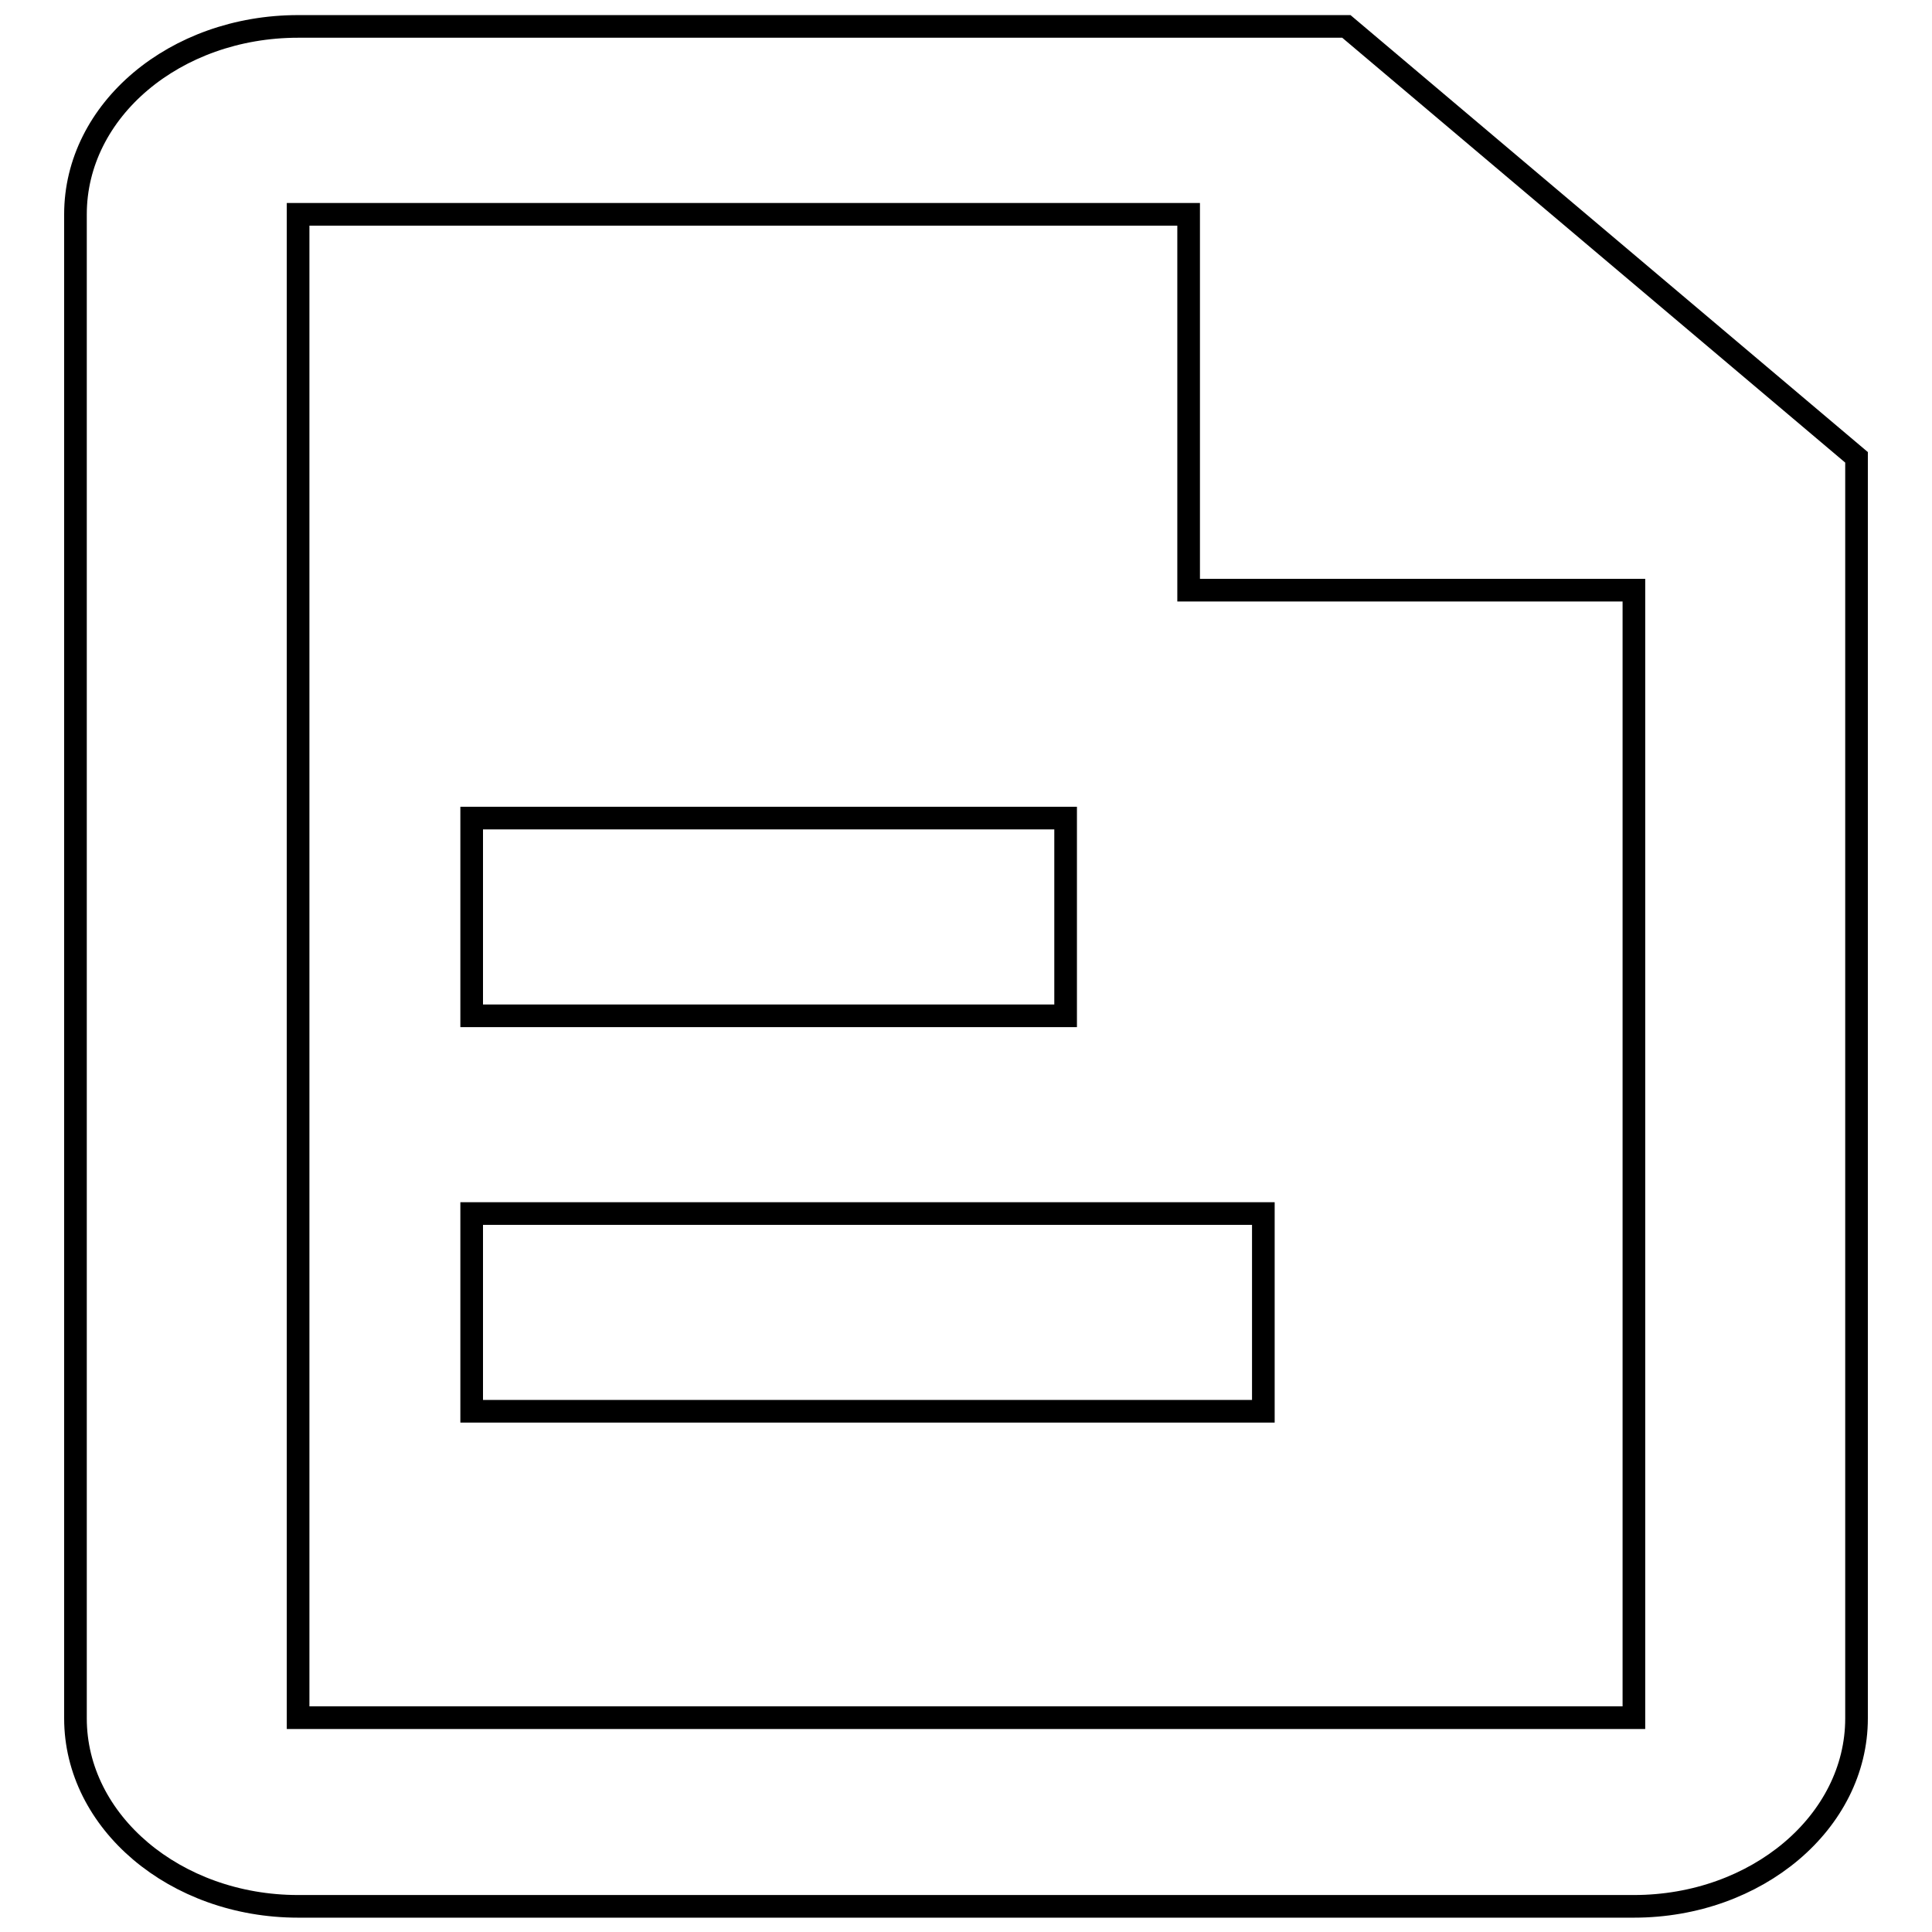 <?xml version="1.0" encoding="utf-8"?>
<!-- Svg Vector Icons : http://www.onlinewebfonts.com/icon -->
<!DOCTYPE svg PUBLIC "-//W3C//DTD SVG 1.1//EN" "http://www.w3.org/Graphics/SVG/1.1/DTD/svg11.dtd">
<svg version="1.1" xmlns="http://www.w3.org/2000/svg" xmlns:xlink="http://www.w3.org/1999/xlink" x="0px" y="0px" viewBox="0 0 256 256" enable-background="new 0 0 256 256" xml:space="preserve">
<g><g><path stroke-width="3" fill-opacity="0" stroke="#000000"  d="M216.5,227.6h-177V28.4h118v49.8h59L216.5,227.6z M178.4,3.5H39.5C23.2,3.5,10,14.6,10,28.4v199.3c0,13.7,13.2,24.9,29.5,24.9h177c16.3,0,29.5-11.2,29.5-24.9V60.6L178.4,3.5z"/><path stroke-width="3" fill-opacity="0" stroke="#000000"  d="M141.1,108.4H62.5v26.2h78.7V108.4z"/><path stroke-width="3" fill-opacity="0" stroke="#000000"  d="M62.5,187h104.9v-26.2H62.5V187z"/></g></g>
</svg>